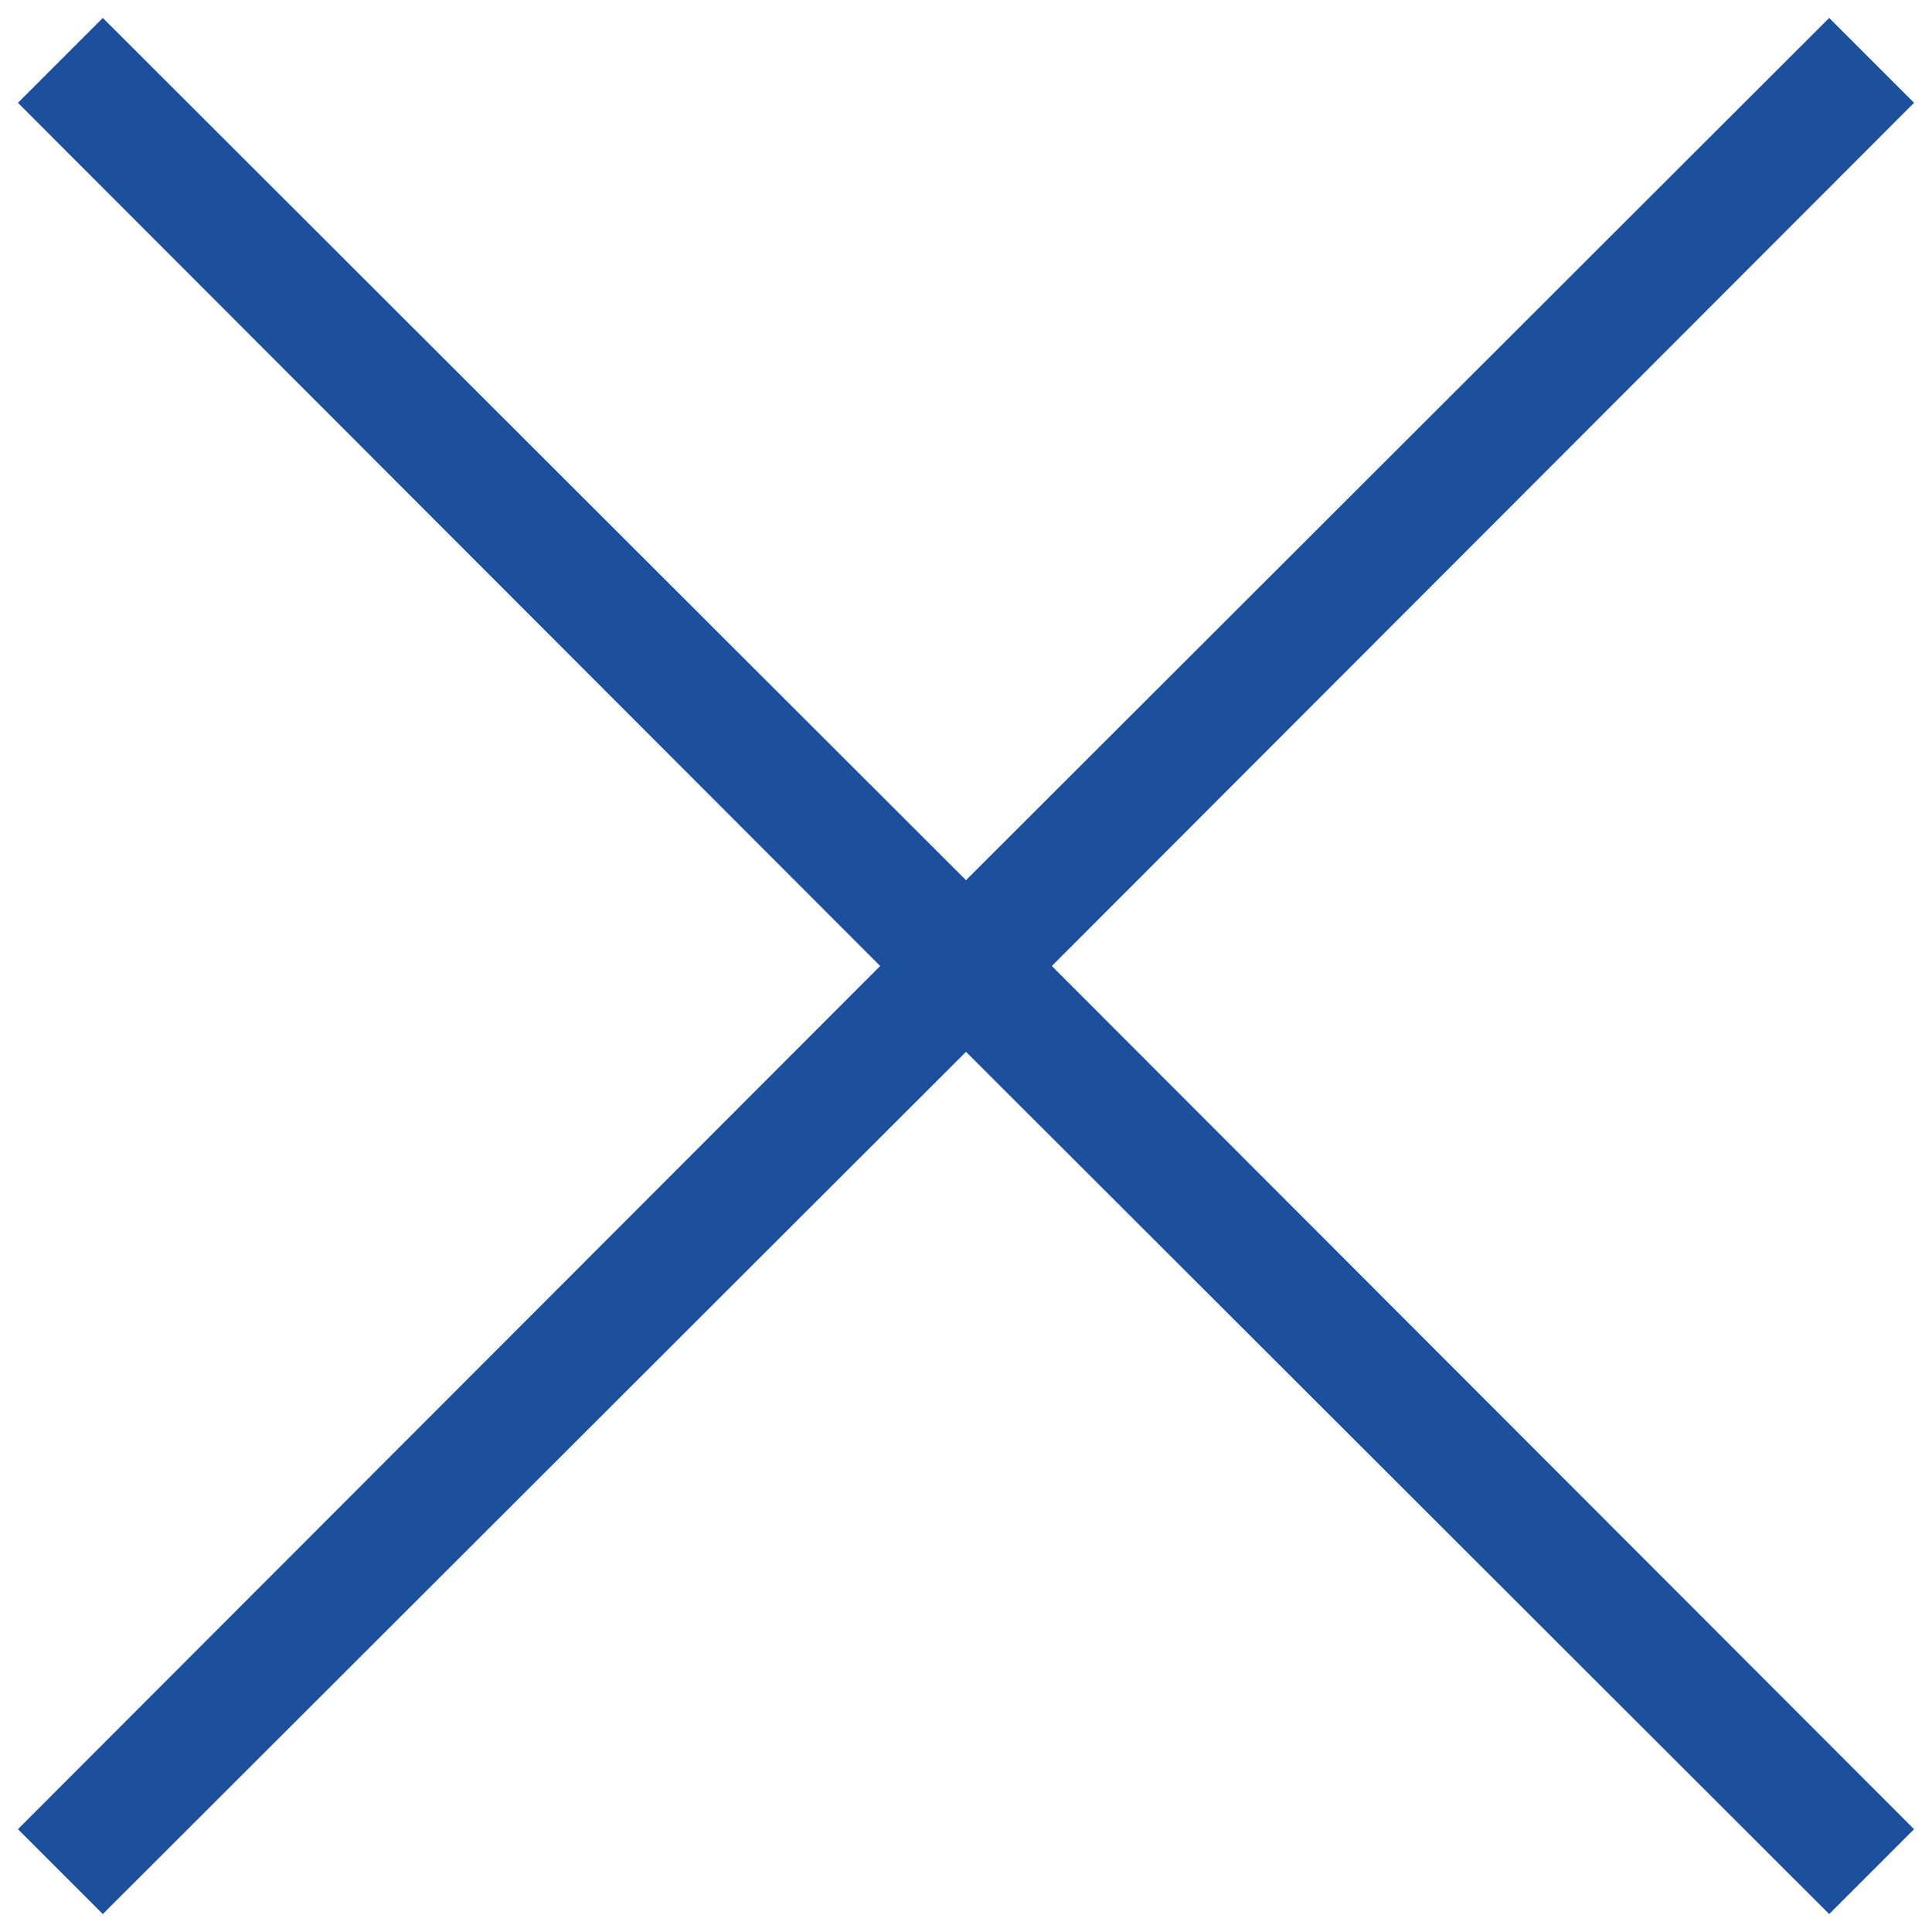 <svg width="14" height="14" viewBox="0 0 14 14" fill="none" xmlns="http://www.w3.org/2000/svg">
<path d="M7.622 7L13.87 13.255L13.255 13.87L7 7.622L0.745 13.87L0.13 13.255L6.378 7L0.13 0.745L0.745 0.13L7 6.378L13.255 0.13L13.87 0.745L7.622 7Z" fill="#1c509d"/>
</svg>
